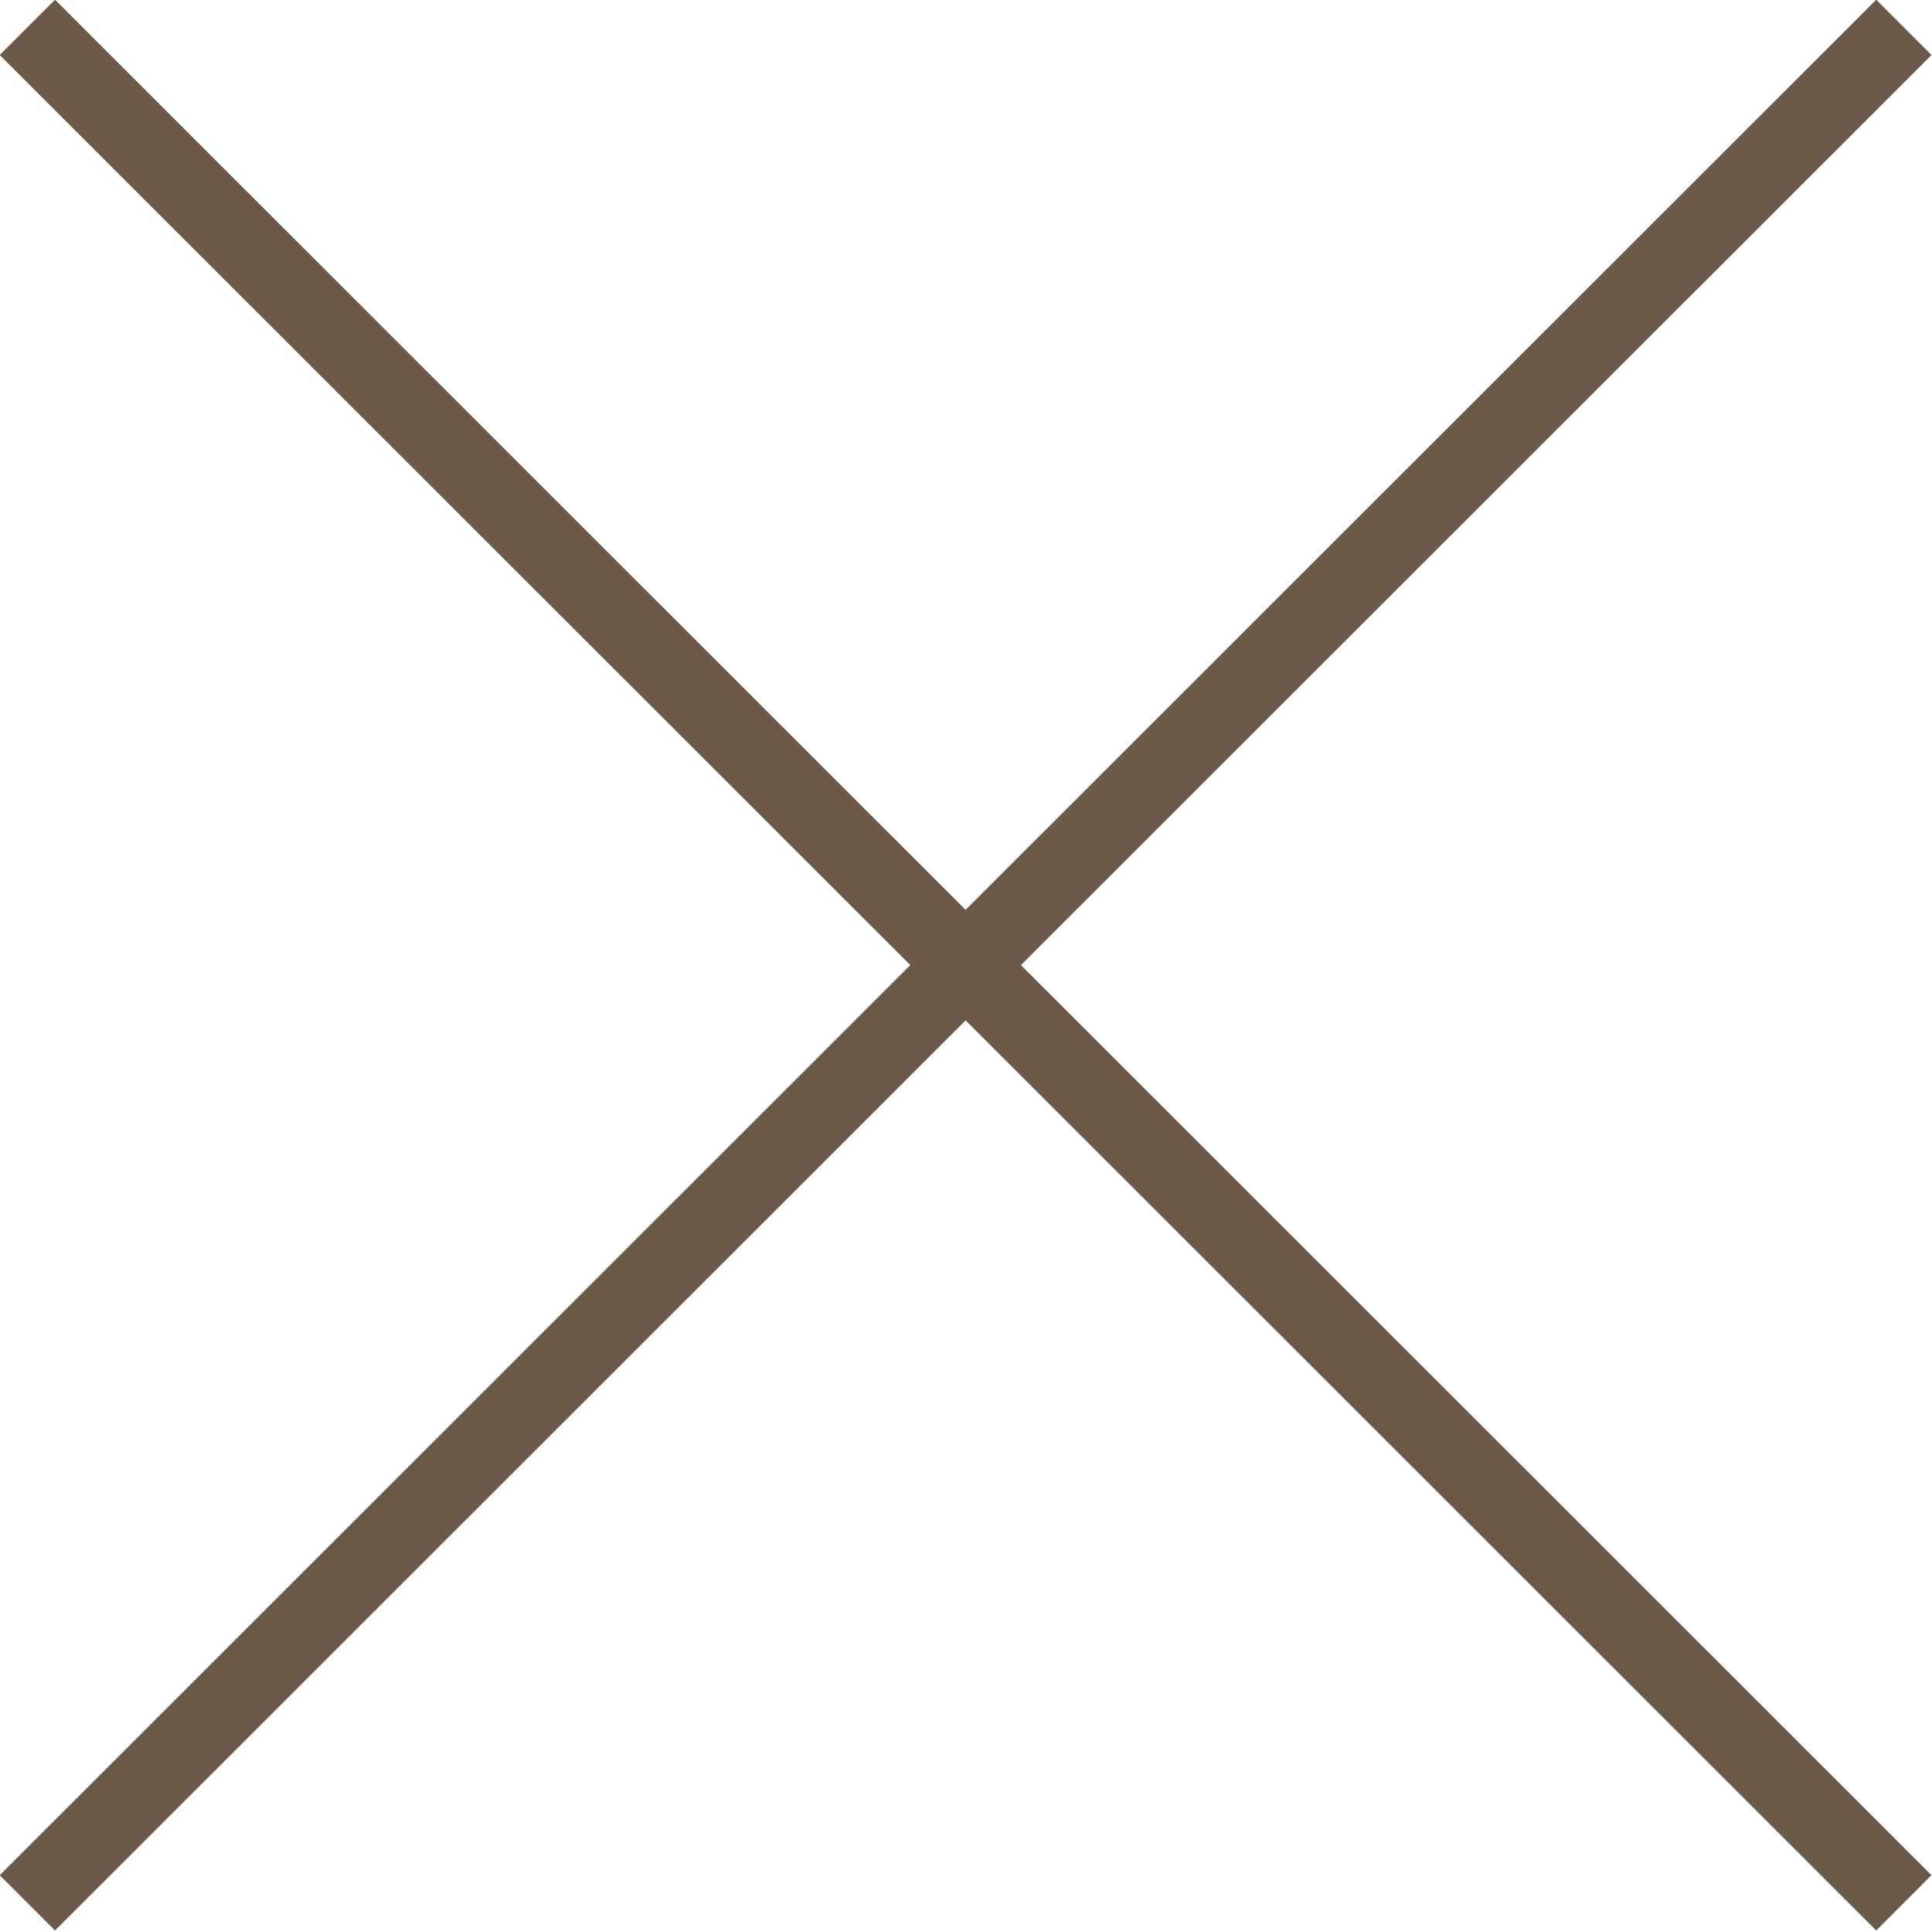 <svg xmlns="http://www.w3.org/2000/svg" viewBox="0 0 24.71 24.7"><defs><style>.a{fill:none;stroke:#6b5949;stroke-miterlimit:10;}</style></defs><title>closeElement 4</title><line class="a" x1="0.35" y1="24.34" x2="24.35" y2="0.35"/><line class="a" x1="24.35" y1="24.34" x2="0.35" y2="0.35"/></svg>